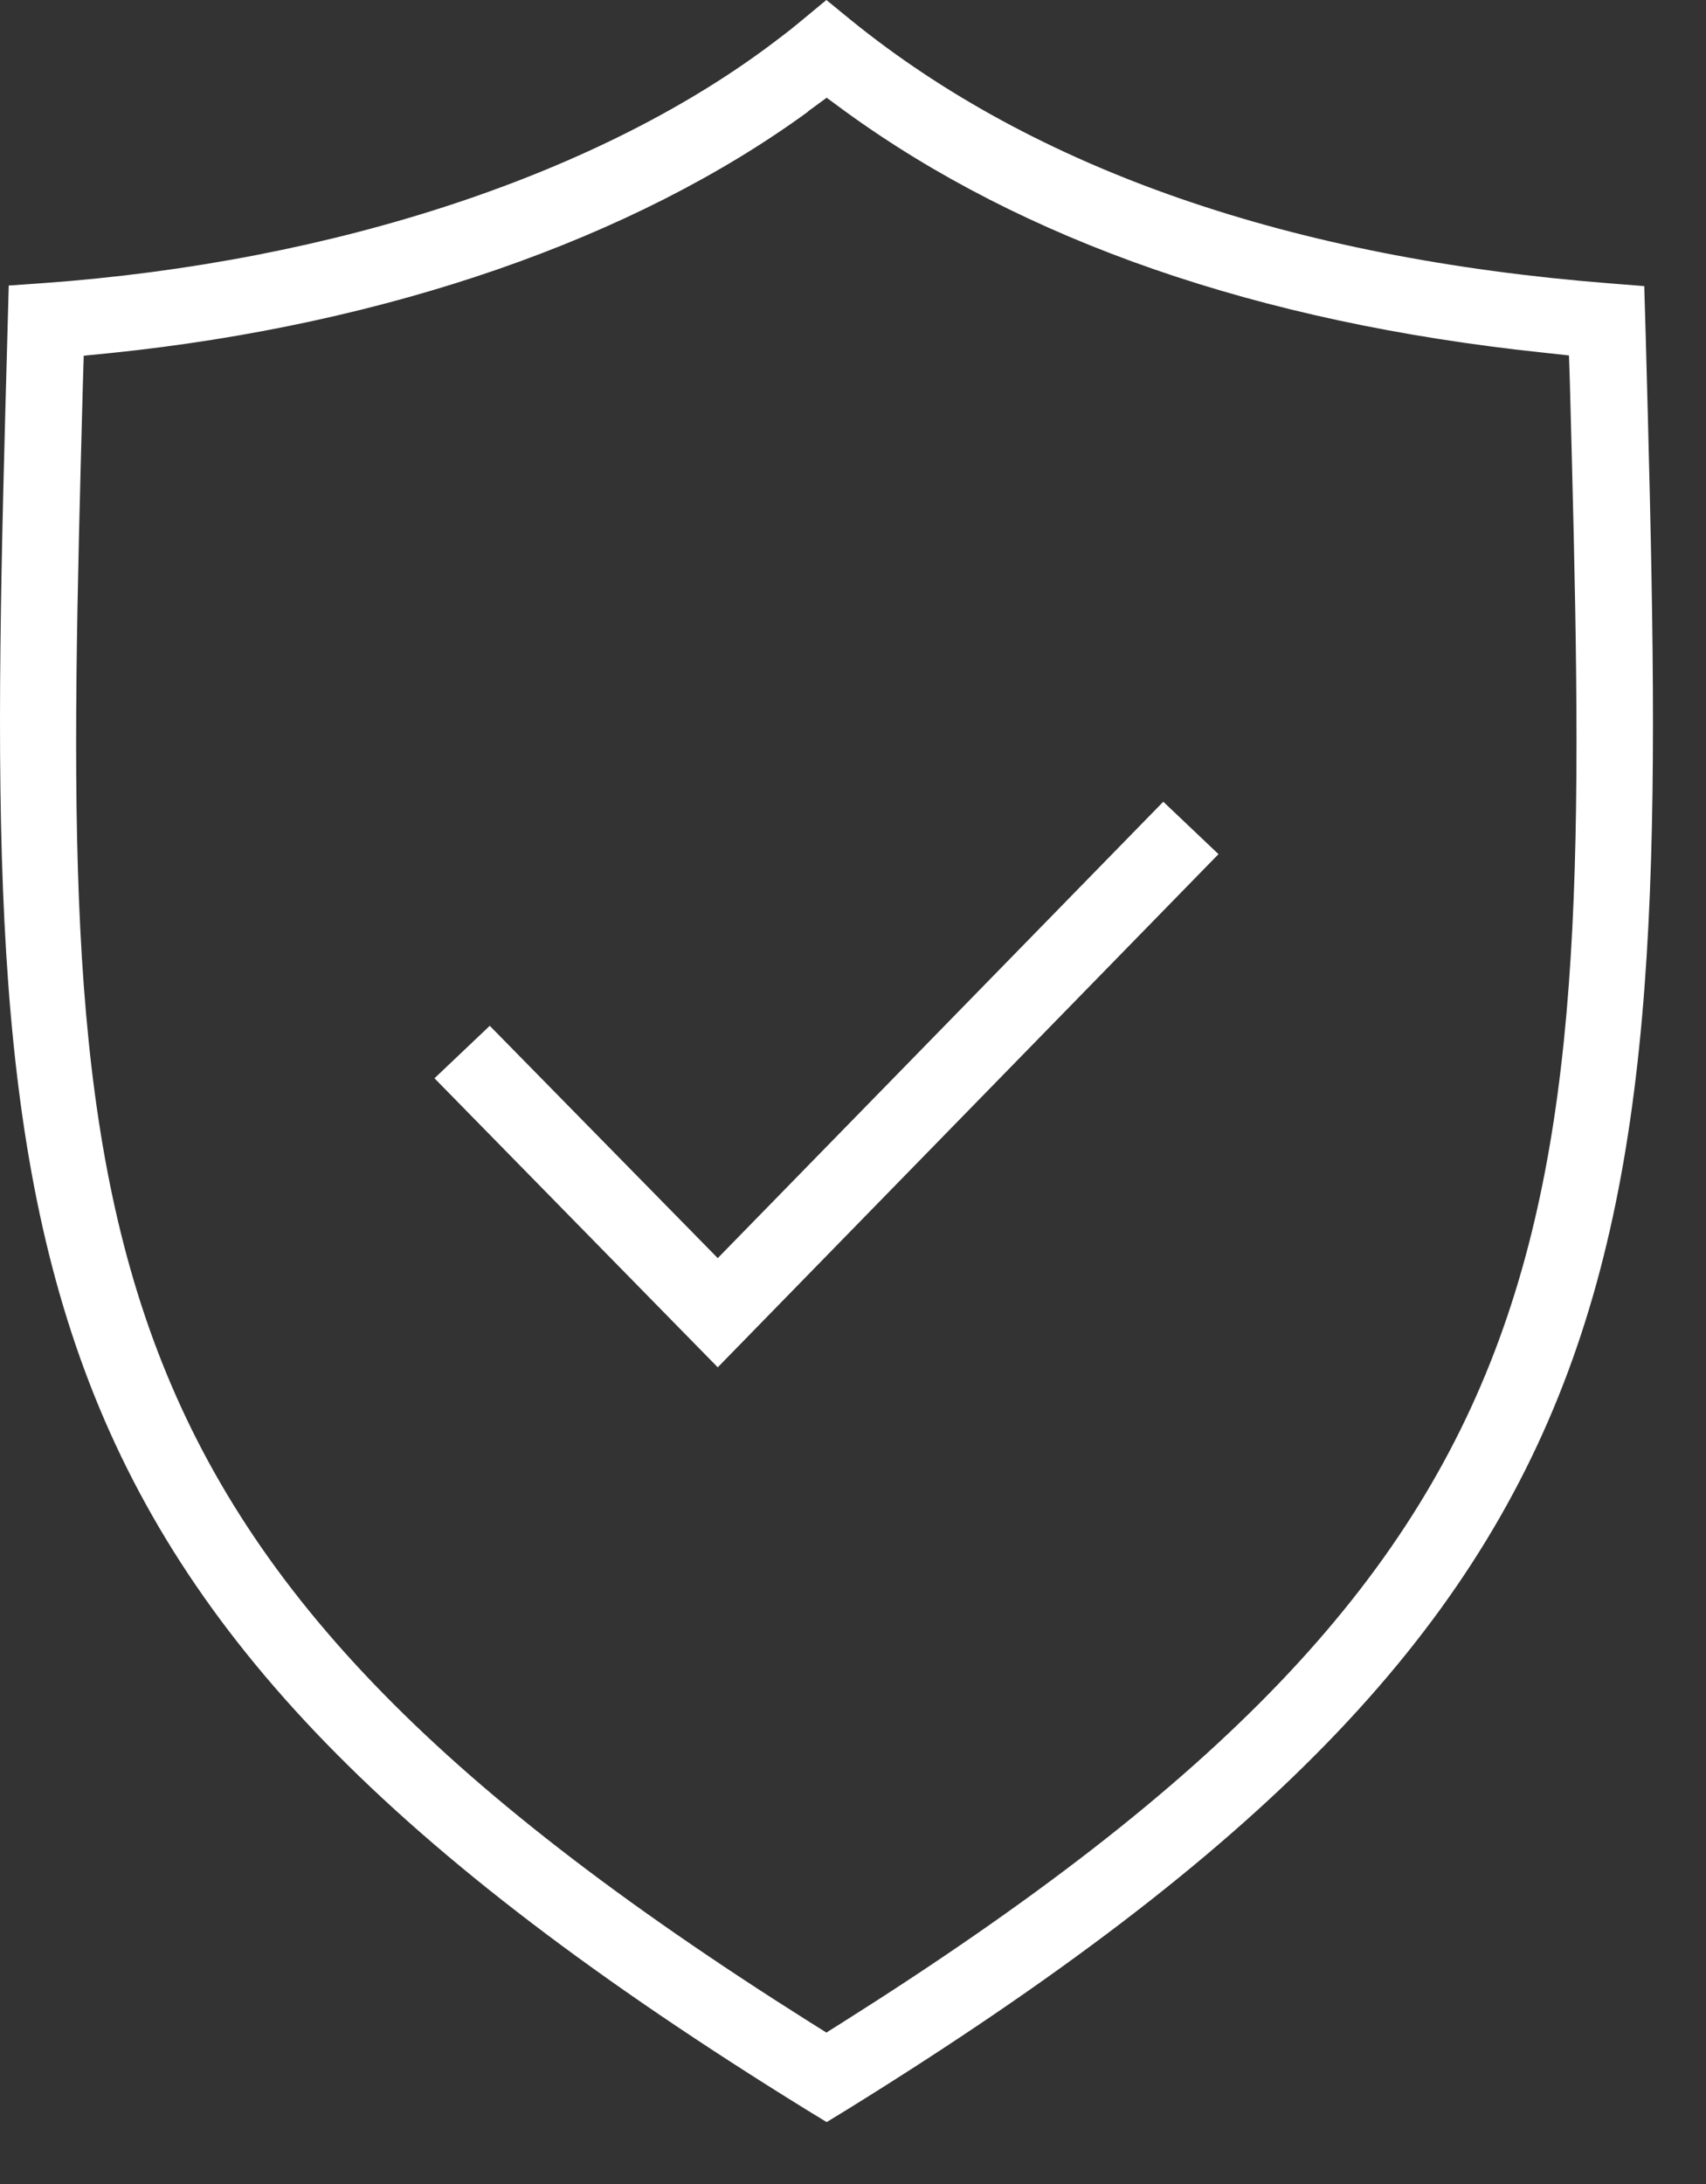 <?xml version="1.0" encoding="UTF-8"?> <svg xmlns="http://www.w3.org/2000/svg" width="25" height="32" viewBox="0 0 25 32" fill="none"><rect x="0" y="0" width="25" height="32" fill="#333333" stroke="none"/><g id="Safe Icon"><path id="Vector" d="M11.813 30.909C-0.401 23.362 -0.262 18.298 0.112 4.776L0.128 4.184L0.637 4.148C4.91 3.84 8.834 2.54 11.393 0.58C11.516 0.488 11.638 0.392 11.752 0.296L12.11 0L12.472 0.296C15.17 2.484 18.91 3.784 23.591 4.152L24.095 4.192L24.116 4.896C24.478 18.326 24.612 23.354 12.415 30.909L12.114 31.093L11.813 30.909ZM11.841 1.636C9.289 3.5 5.663 4.756 1.63 5.172L1.227 5.212L1.215 5.607C0.881 17.99 0.755 22.622 11.861 29.625L12.11 29.781L12.358 29.625C23.46 22.614 23.334 17.982 23.005 5.603L22.992 5.208L22.59 5.164C18.442 4.724 15.008 3.536 12.386 1.632L12.114 1.432L11.841 1.632V1.636Z" fill="white"></path><path id="Vector_2" d="M6.367 15.799L7.177 15.03L10.518 18.434L17.047 11.747L17.856 12.515L10.518 20.034L6.367 15.799Z" fill="white"></path></g></svg> 